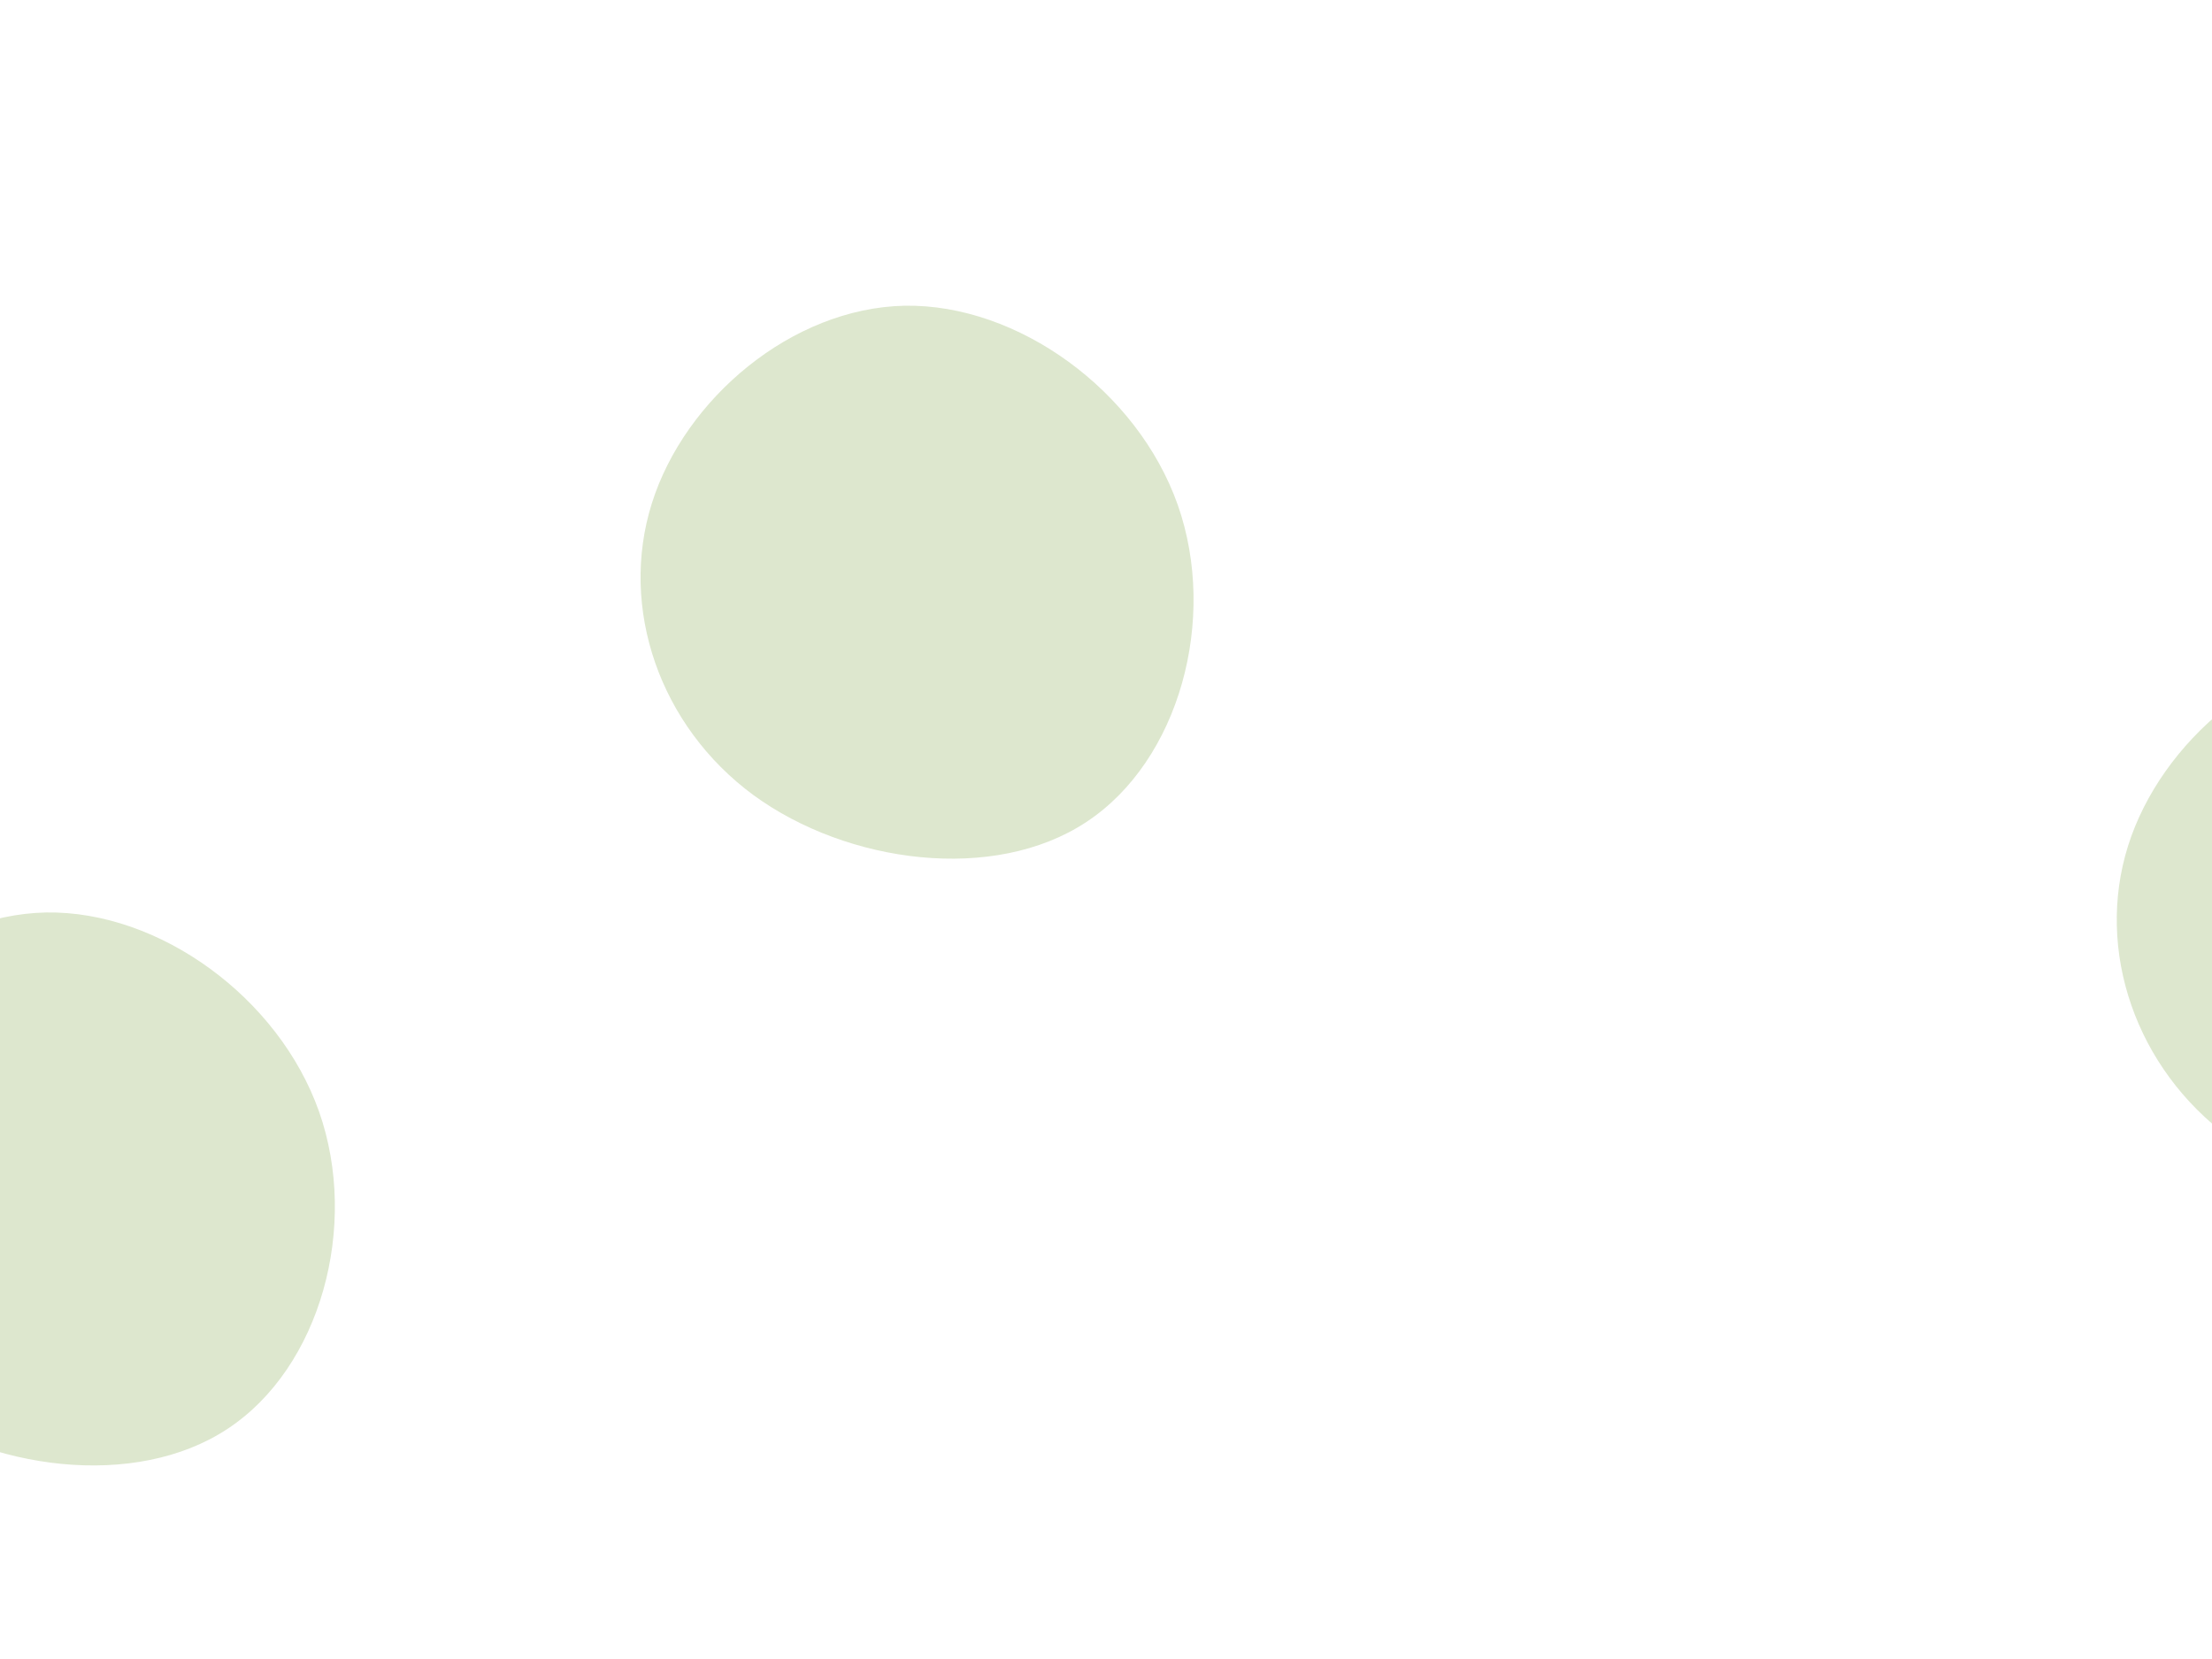<svg height="1080" viewBox="0 0 1440 1080" width="1440" xmlns="http://www.w3.org/2000/svg"><g fill="#dde7ce" fill-rule="nonzero"><path d="m766.7 328.628c26.213 74.45.959 166.683-59.459 206.47-60.098 39.787-155.68 27.127-216.737-17.482-61.057-44.911-87.59-121.772-66.172-189.892 21.418-68.12 91.106-127.197 164.631-128.704 73.844-1.206 151.524 55.46 177.737 129.609z"/><path d="m1727.7 551.628c26.213 74.45.959 166.683-59.459 206.47-60.098 39.787-155.68 27.127-216.737-17.482-61.057-44.911-87.59-121.772-66.172-189.892s91.106-127.197 164.631-128.704c73.844-1.206 151.524 55.46 177.737 129.609z"/><path d="m207.7 723.628c26.213 74.45.959 166.683-59.459 206.47-60.098 39.787-155.68 27.127-216.737-17.482-61.057-44.911-87.59-121.772-66.172-189.892 21.418-68.12 91.106-127.197 164.631-128.704 73.844-1.206 151.524 55.46 177.737 129.609z"/></g></svg>
